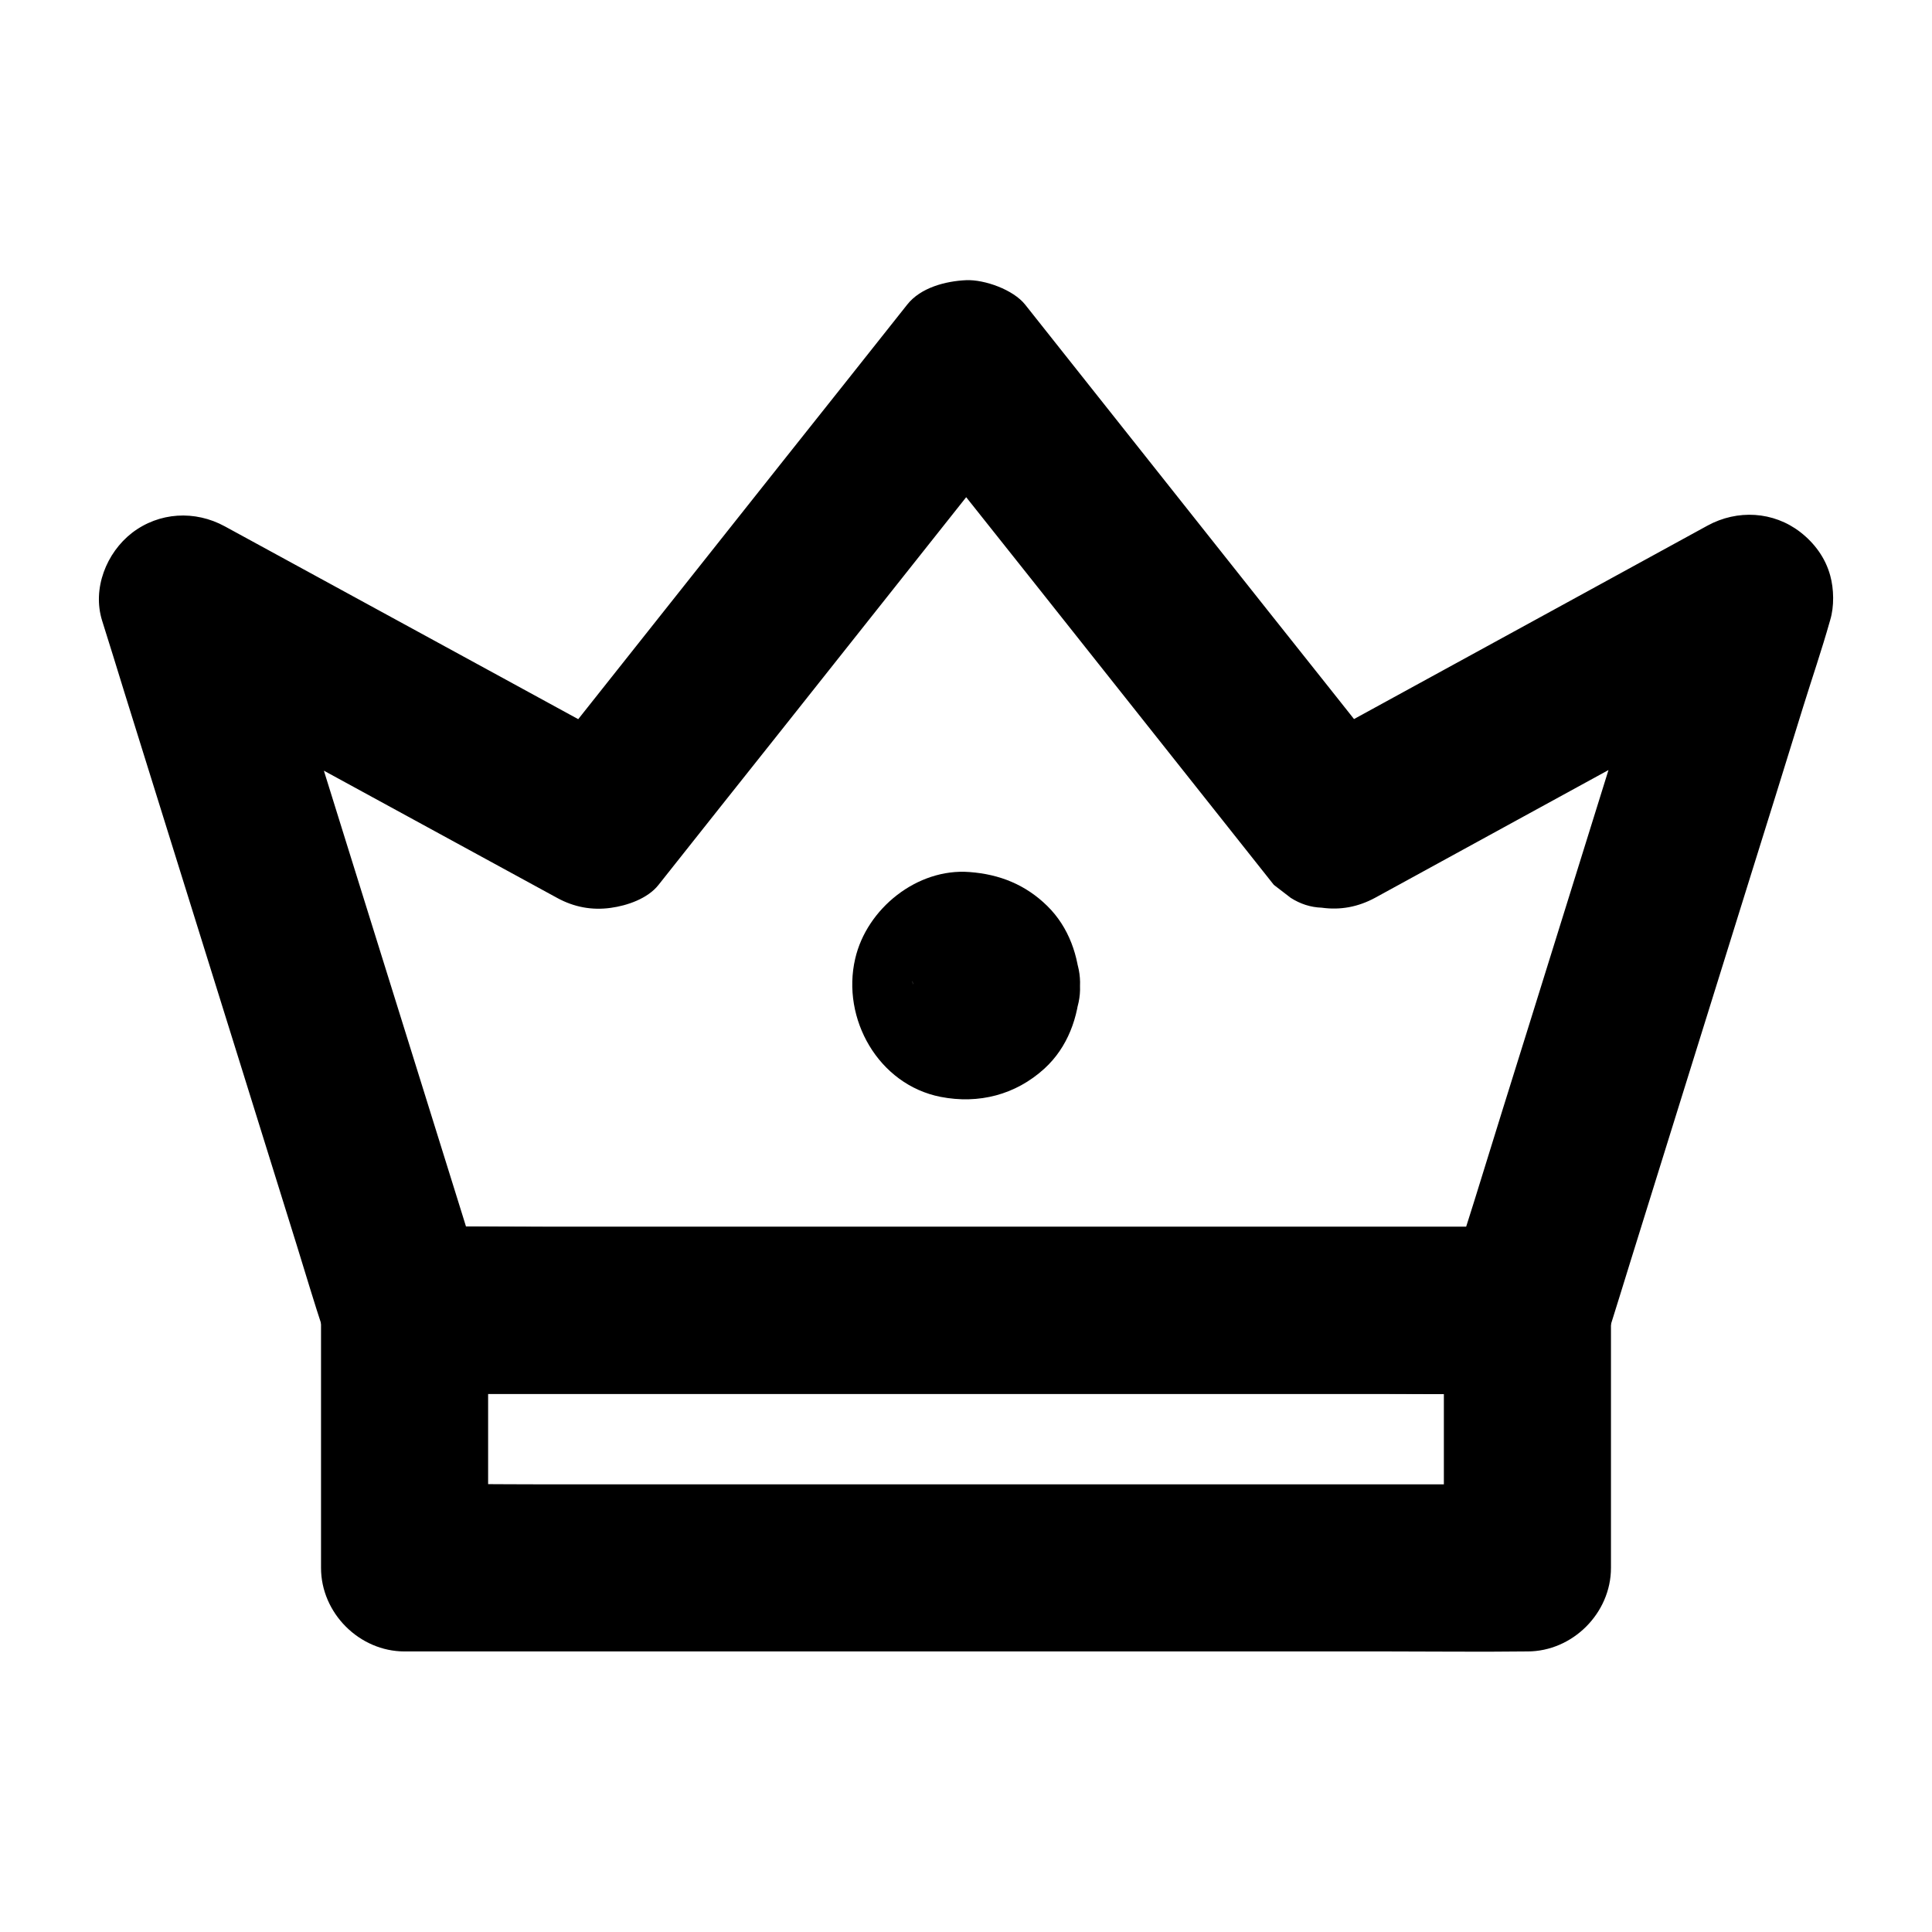 <?xml version="1.0" encoding="UTF-8"?>
<!-- Uploaded to: SVG Repo, www.svgrepo.com, Generator: SVG Repo Mixer Tools -->
<svg fill="#000000" width="800px" height="800px" version="1.1" viewBox="144 144 512 512" xmlns="http://www.w3.org/2000/svg">
 <g>
  <path d="m526.64 491.27v59.777 8.461c7.379-7.379 14.762-14.762 22.141-22.141h-29.668-71.242-85.855-74.195c-12.004 0-24.059-0.195-36.113 0h-0.492c7.379 7.379 14.762 14.762 22.141 22.141v-59.777-8.461c-7.379 7.379-14.762 14.762-22.141 22.141h29.668 71.242 85.855 74.195c12.055 0 24.059 0.148 36.113 0h0.492c5.656 0 11.66-2.461 15.645-6.496 3.836-3.836 6.742-10.137 6.496-15.645-0.246-5.707-2.117-11.66-6.496-15.645-4.328-3.984-9.645-6.496-15.645-6.496h-29.668-71.242-85.855-74.195c-12.055 0-24.059-0.148-36.113 0h-0.492c-11.957 0-22.141 10.137-22.141 22.141v59.777 8.461c0 11.957 10.137 22.141 22.141 22.141h29.668 71.242 85.855 74.195c12.055 0 24.059 0.148 36.113 0h0.492c11.957 0 22.141-10.137 22.141-22.141v-59.777-8.461c0-5.656-2.461-11.66-6.496-15.645-3.836-3.836-10.137-6.742-15.645-6.496-5.707 0.246-11.66 2.117-15.645 6.496-3.988 4.328-6.496 9.641-6.496 15.645z"/>
  <path d="m548.78 469.12h-29.668-71.242-85.855-74.195c-12.004 0-24.059-0.195-36.113 0h-0.492c7.133 5.41 14.219 10.824 21.352 16.234-1.969-6.297-3.938-12.547-5.856-18.844-4.676-15.008-9.348-30.012-14.023-44.969-5.656-18.156-11.316-36.262-16.973-54.414-4.922-15.742-9.789-31.488-14.711-47.23-2.363-7.625-4.625-15.254-7.133-22.828-0.051-0.098-0.051-0.195-0.098-0.344-10.824 8.316-21.695 16.68-32.52 24.992 12.449 6.789 24.945 13.629 37.391 20.418 19.828 10.824 39.656 21.648 59.531 32.473 4.527 2.461 9.055 4.922 13.531 7.379 4.43 2.41 9.152 3.297 14.121 2.609 4.379-0.59 9.84-2.461 12.695-6.102 10.922-13.777 21.844-27.551 32.816-41.328 17.418-21.992 34.883-43.938 52.301-65.93 4.035-5.066 8.02-10.137 12.055-15.203h-31.293c10.922 13.777 21.844 27.551 32.816 41.328 17.418 21.992 34.883 43.938 52.301 65.93 4.035 5.066 8.02 10.137 12.055 15.203 1.477 1.133 3 2.312 4.477 3.445 2.559 1.625 5.266 2.508 8.215 2.609 4.969 0.688 9.645-0.195 14.121-2.609 12.449-6.84 24.945-13.629 37.391-20.469 19.828-10.875 39.703-21.695 59.531-32.57 4.527-2.461 9.055-4.922 13.531-7.43-10.824-8.316-21.695-16.68-32.52-24.992-1.969 6.297-3.938 12.594-5.856 18.844-4.676 15.008-9.348 30.012-14.023 45.02-5.656 18.156-11.316 36.309-16.973 54.465-4.922 15.742-9.84 31.488-14.711 47.281-2.363 7.625-4.922 15.203-7.133 22.879-0.051 0.098-0.051 0.195-0.098 0.344-3.445 11.07 4.082 24.648 15.449 27.258 12.004 2.754 23.566-3.641 27.258-15.449 1.969-6.297 3.938-12.594 5.856-18.844 4.676-15.008 9.348-30.012 14.023-45.02 5.656-18.156 11.316-36.309 16.973-54.465 4.922-15.742 9.84-31.488 14.711-47.281 2.363-7.625 4.969-15.203 7.133-22.879 0.051-0.098 0.051-0.195 0.098-0.344 1.082-3.543 0.984-8.215 0-11.758-1.277-4.676-4.133-8.562-7.922-11.512-7.133-5.512-16.68-6.051-24.602-1.723-12.449 6.84-24.945 13.629-37.391 20.469-19.828 10.875-39.703 21.695-59.531 32.57-4.527 2.461-9.055 4.922-13.531 7.43 8.953 1.133 17.91 2.312 26.812 3.445-10.922-13.777-21.844-27.551-32.816-41.328-17.418-21.992-34.883-43.938-52.301-65.93-4.035-5.066-8.02-10.137-12.055-15.203-3.148-3.984-10.773-6.691-15.645-6.496-5.461 0.246-12.102 1.969-15.645 6.496-10.922 13.777-21.844 27.551-32.816 41.328-17.418 21.992-34.883 43.938-52.301 65.93-4.035 5.066-8.02 10.137-12.055 15.203 8.953-1.133 17.91-2.312 26.812-3.445-12.449-6.789-24.945-13.629-37.391-20.418-19.828-10.824-39.656-21.648-59.531-32.473-4.527-2.461-9.055-4.922-13.531-7.379-7.922-4.328-17.418-3.789-24.602 1.723-6.789 5.266-10.578 14.762-7.922 23.273 1.969 6.297 3.938 12.547 5.856 18.844 4.676 15.008 9.348 30.012 14.023 44.969 5.656 18.156 11.316 36.262 16.973 54.414 4.922 15.742 9.789 31.488 14.711 47.23 2.363 7.625 4.625 15.254 7.133 22.828 0.051 0.098 0.051 0.195 0.098 0.344 2.902 9.348 11.367 16.234 21.352 16.234h29.668 71.242 85.855 74.195c12.055 0 24.059 0.148 36.113 0h0.492c5.656 0 11.66-2.461 15.645-6.496 3.836-3.836 6.742-10.137 6.496-15.645-0.246-5.707-2.117-11.66-6.496-15.645-4.324-3.941-9.641-6.449-15.641-6.449z"/>
  <path d="m385.93 405.26c0 0.246 0 0.492-0.051 0.738 0.246-1.969 0.543-3.938 0.789-5.902-0.098 0.738-0.246 1.379-0.492 2.117 0.738-1.77 1.477-3.543 2.215-5.266-0.297 0.688-0.59 1.23-0.984 1.871 1.133-1.477 2.312-3 3.445-4.477-0.441 0.59-0.887 1.031-1.426 1.523 1.477-1.133 3-2.312 4.477-3.445-0.641 0.492-1.277 0.836-2.016 1.23 1.77-0.738 3.543-1.477 5.266-2.215-0.789 0.297-1.477 0.441-2.312 0.59 1.969-0.246 3.938-0.543 5.902-0.789-0.543 0.051-1.082 0.051-1.672 0 1.969 0.246 3.938 0.543 5.902 0.789-0.836-0.148-1.523-0.297-2.312-0.59 1.77 0.738 3.543 1.477 5.266 2.215-0.738-0.344-1.328-0.738-2.016-1.23 1.477 1.133 3 2.312 4.477 3.445-0.543-0.492-0.984-0.934-1.426-1.523 1.133 1.477 2.312 3 3.445 4.477-0.395-0.59-0.688-1.18-0.984-1.871 0.738 1.77 1.477 3.543 2.215 5.266-0.246-0.738-0.395-1.379-0.492-2.117 0.246 1.969 0.543 3.938 0.789 5.902-0.051-0.738 0-1.328 0.051-2.066-0.246 1.969-0.543 3.938-0.789 5.902 0.148-0.641 0.297-1.23 0.543-1.82-0.738 1.77-1.477 3.543-2.215 5.266 0.297-0.59 0.543-1.082 0.934-1.625-1.133 1.477-2.312 3-3.445 4.477 0.543-0.688 1.082-1.23 1.77-1.77-1.477 1.133-3 2.312-4.477 3.445 0.543-0.344 1.031-0.641 1.625-0.934-1.77 0.738-3.543 1.477-5.266 2.215 0.641-0.246 1.18-0.395 1.82-0.543-1.969 0.246-3.938 0.543-5.902 0.789 0.887-0.098 1.723-0.098 2.609 0-1.969-0.246-3.938-0.543-5.902-0.789 0.641 0.148 1.23 0.297 1.82 0.543-1.77-0.738-3.543-1.477-5.266-2.215 0.59 0.297 1.082 0.543 1.625 0.934-1.477-1.133-3-2.312-4.477-3.445 0.688 0.543 1.23 1.082 1.77 1.77-1.133-1.477-2.312-3-3.445-4.477 0.344 0.543 0.641 1.031 0.934 1.625-0.738-1.77-1.477-3.543-2.215-5.266 0.246 0.641 0.395 1.18 0.543 1.82-0.246-1.969-0.543-3.938-0.789-5.902 0.141 0.492 0.141 0.887 0.141 1.328 0.246 5.805 2.312 11.465 6.496 15.645 3.836 3.836 10.137 6.742 15.645 6.496 5.707-0.246 11.66-2.117 15.645-6.496 3.887-4.231 6.742-9.742 6.496-15.645-0.297-7.824-2.953-15.547-8.66-21.156-5.758-5.656-12.645-8.414-20.613-9.004-13.875-1.082-27.258 9.691-30.309 22.977-3.691 15.891 6.148 33.359 22.633 36.605 10.137 1.969 19.875-0.543 27.504-7.477 6.199-5.656 9.055-13.676 9.445-21.895 0.543-11.562-10.578-22.68-22.141-22.141-12.445 0.543-21.547 9.691-22.141 22.09z"/>
 </g>
</svg>